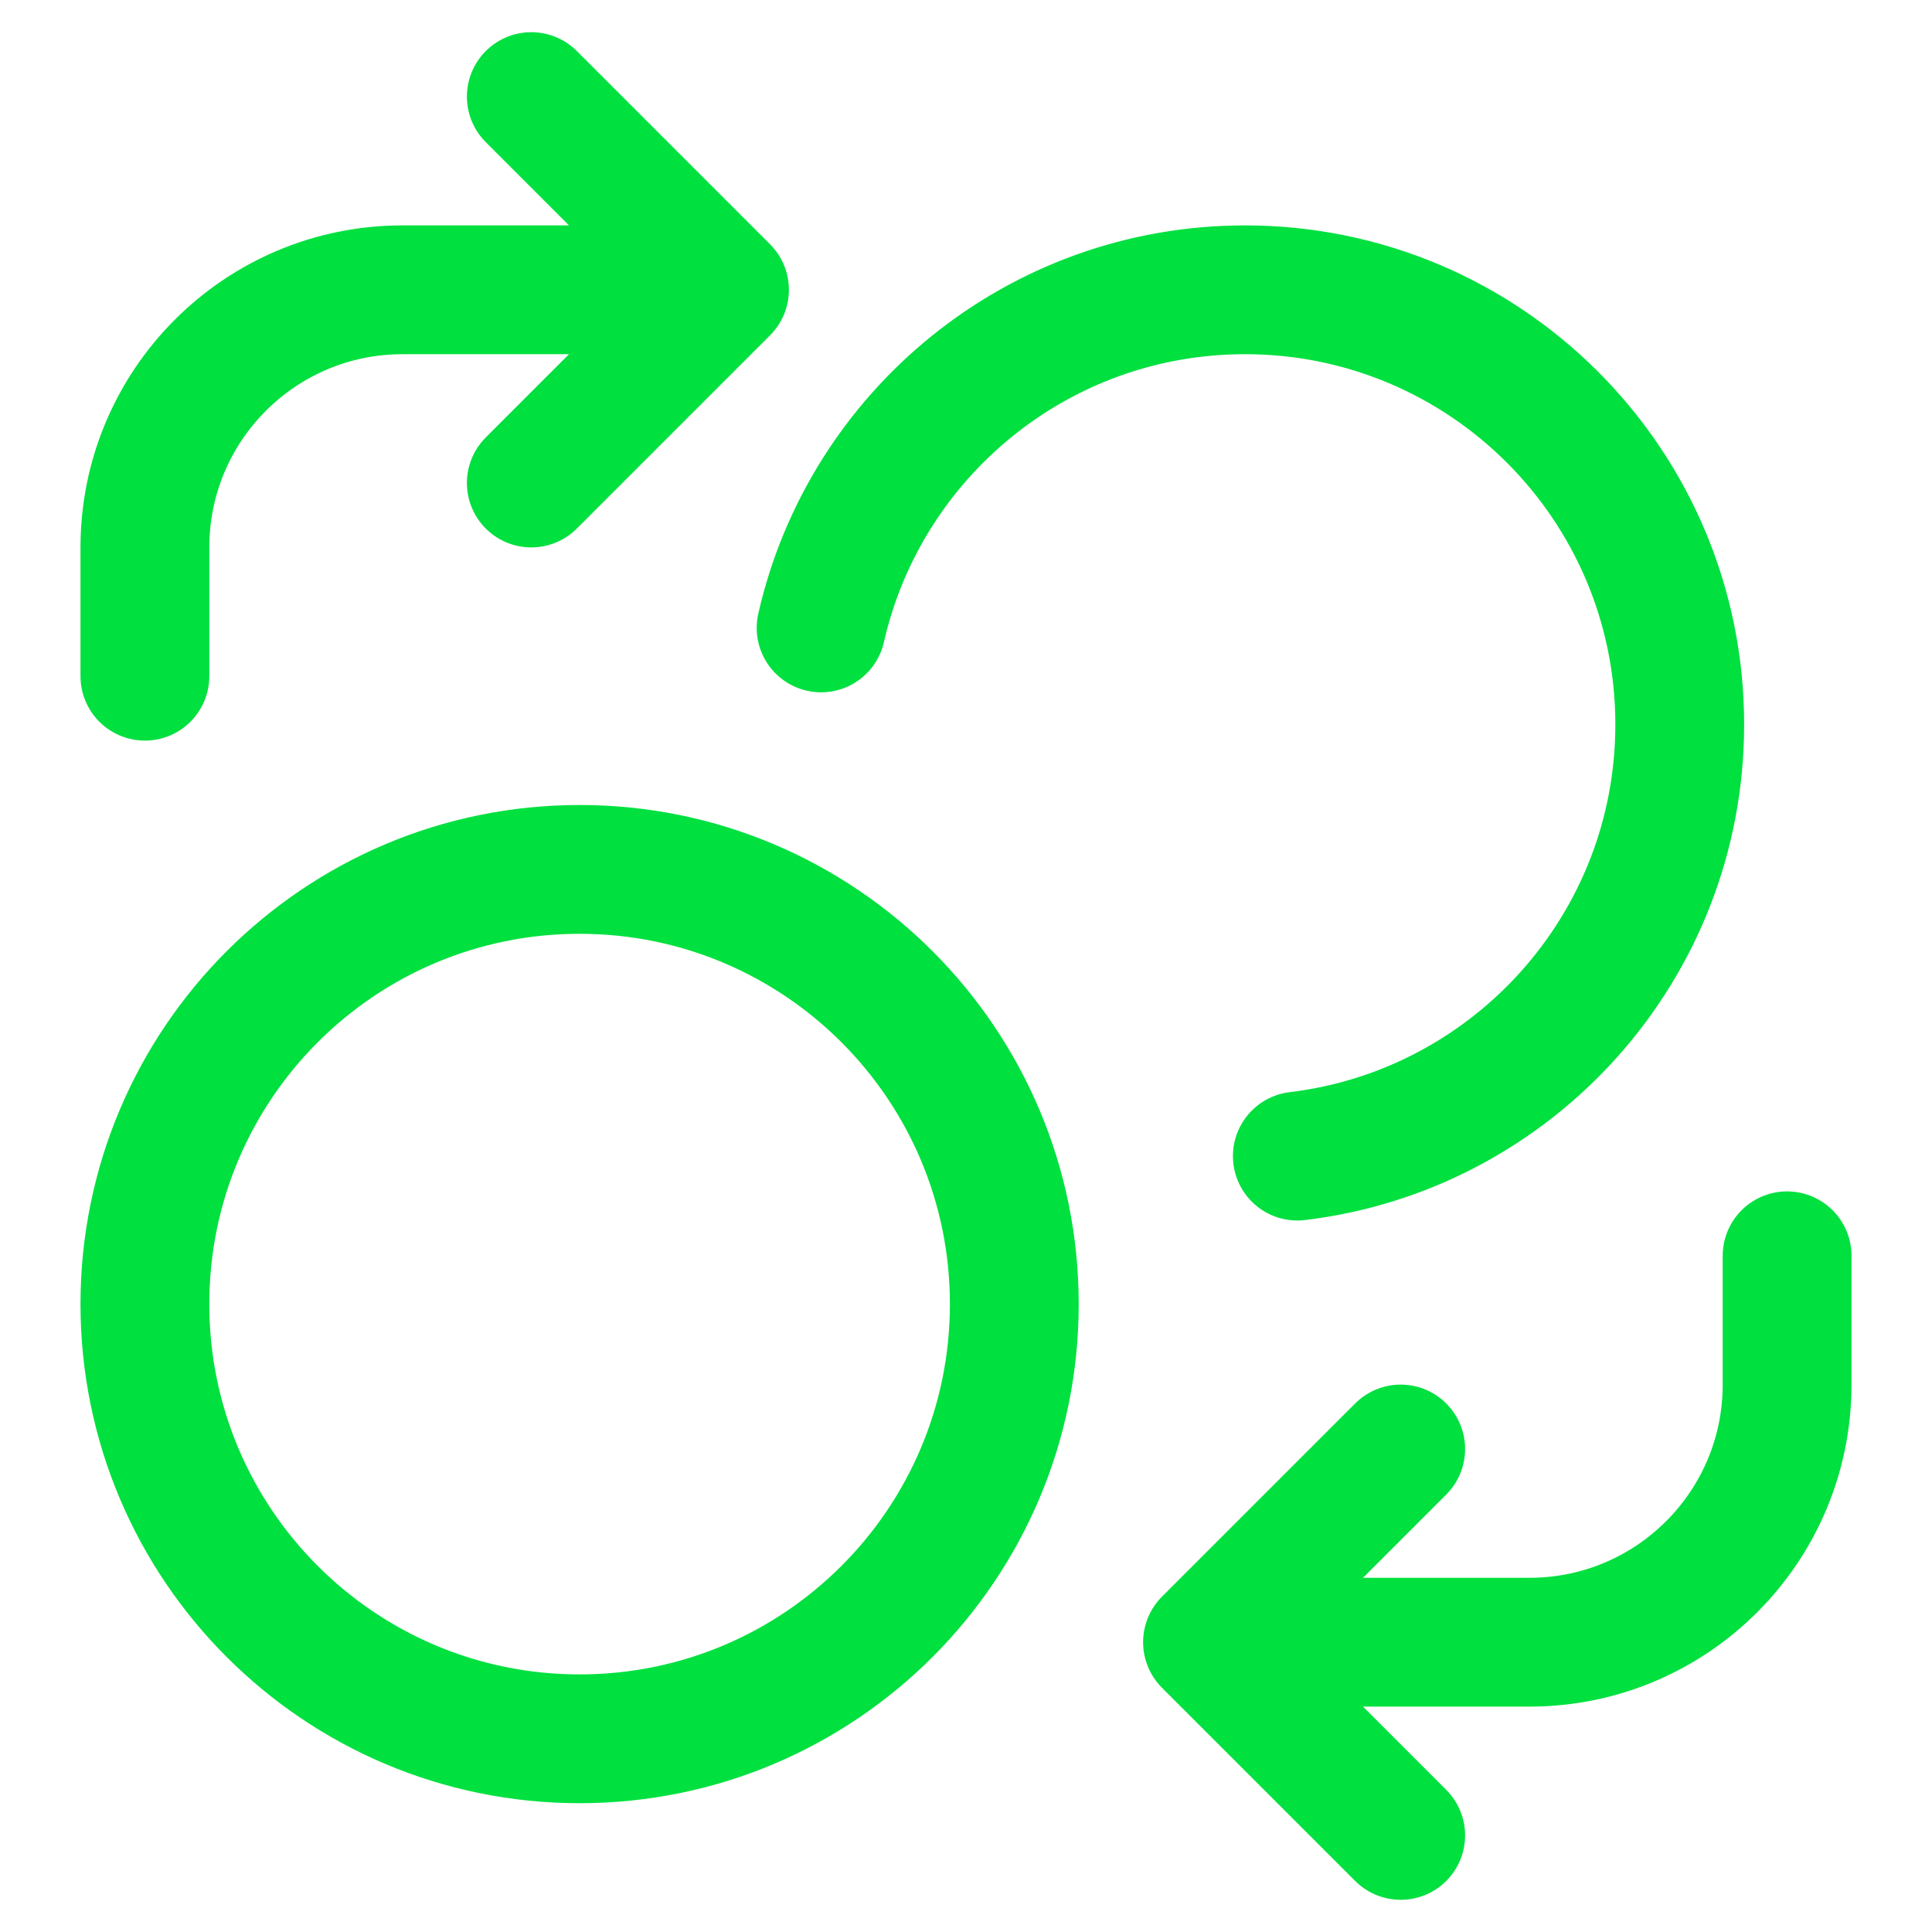 <svg width="30" height="30" viewBox="0 0 30 30" fill="none" xmlns="http://www.w3.org/2000/svg">
<path d="M12.75 9.75C13.432 6.744 16.12 4.5 19.333 4.5C23.061 4.5 26.083 7.522 26.083 11.25C26.083 14.703 23.49 17.551 20.145 17.952M8.25 7.5L11.25 4.5L8.25 1.5M2.25 10.5V8.5C2.25 6.291 4.041 4.5 6.25 4.5H9.25M21.75 22.5L18.75 25.5L21.75 28.5M27.75 19.5V21.5C27.75 23.709 25.959 25.5 23.75 25.5H20.75M15.75 20.25C15.75 23.978 12.728 27 9 27C5.272 27 2.25 23.978 2.25 20.25C2.25 16.522 5.272 13.5 9 13.5C12.728 13.5 15.75 16.522 15.75 20.25Z" stroke="#00E03F" stroke-width="2" stroke-linecap="round" stroke-linejoin="round"/>
</svg>
